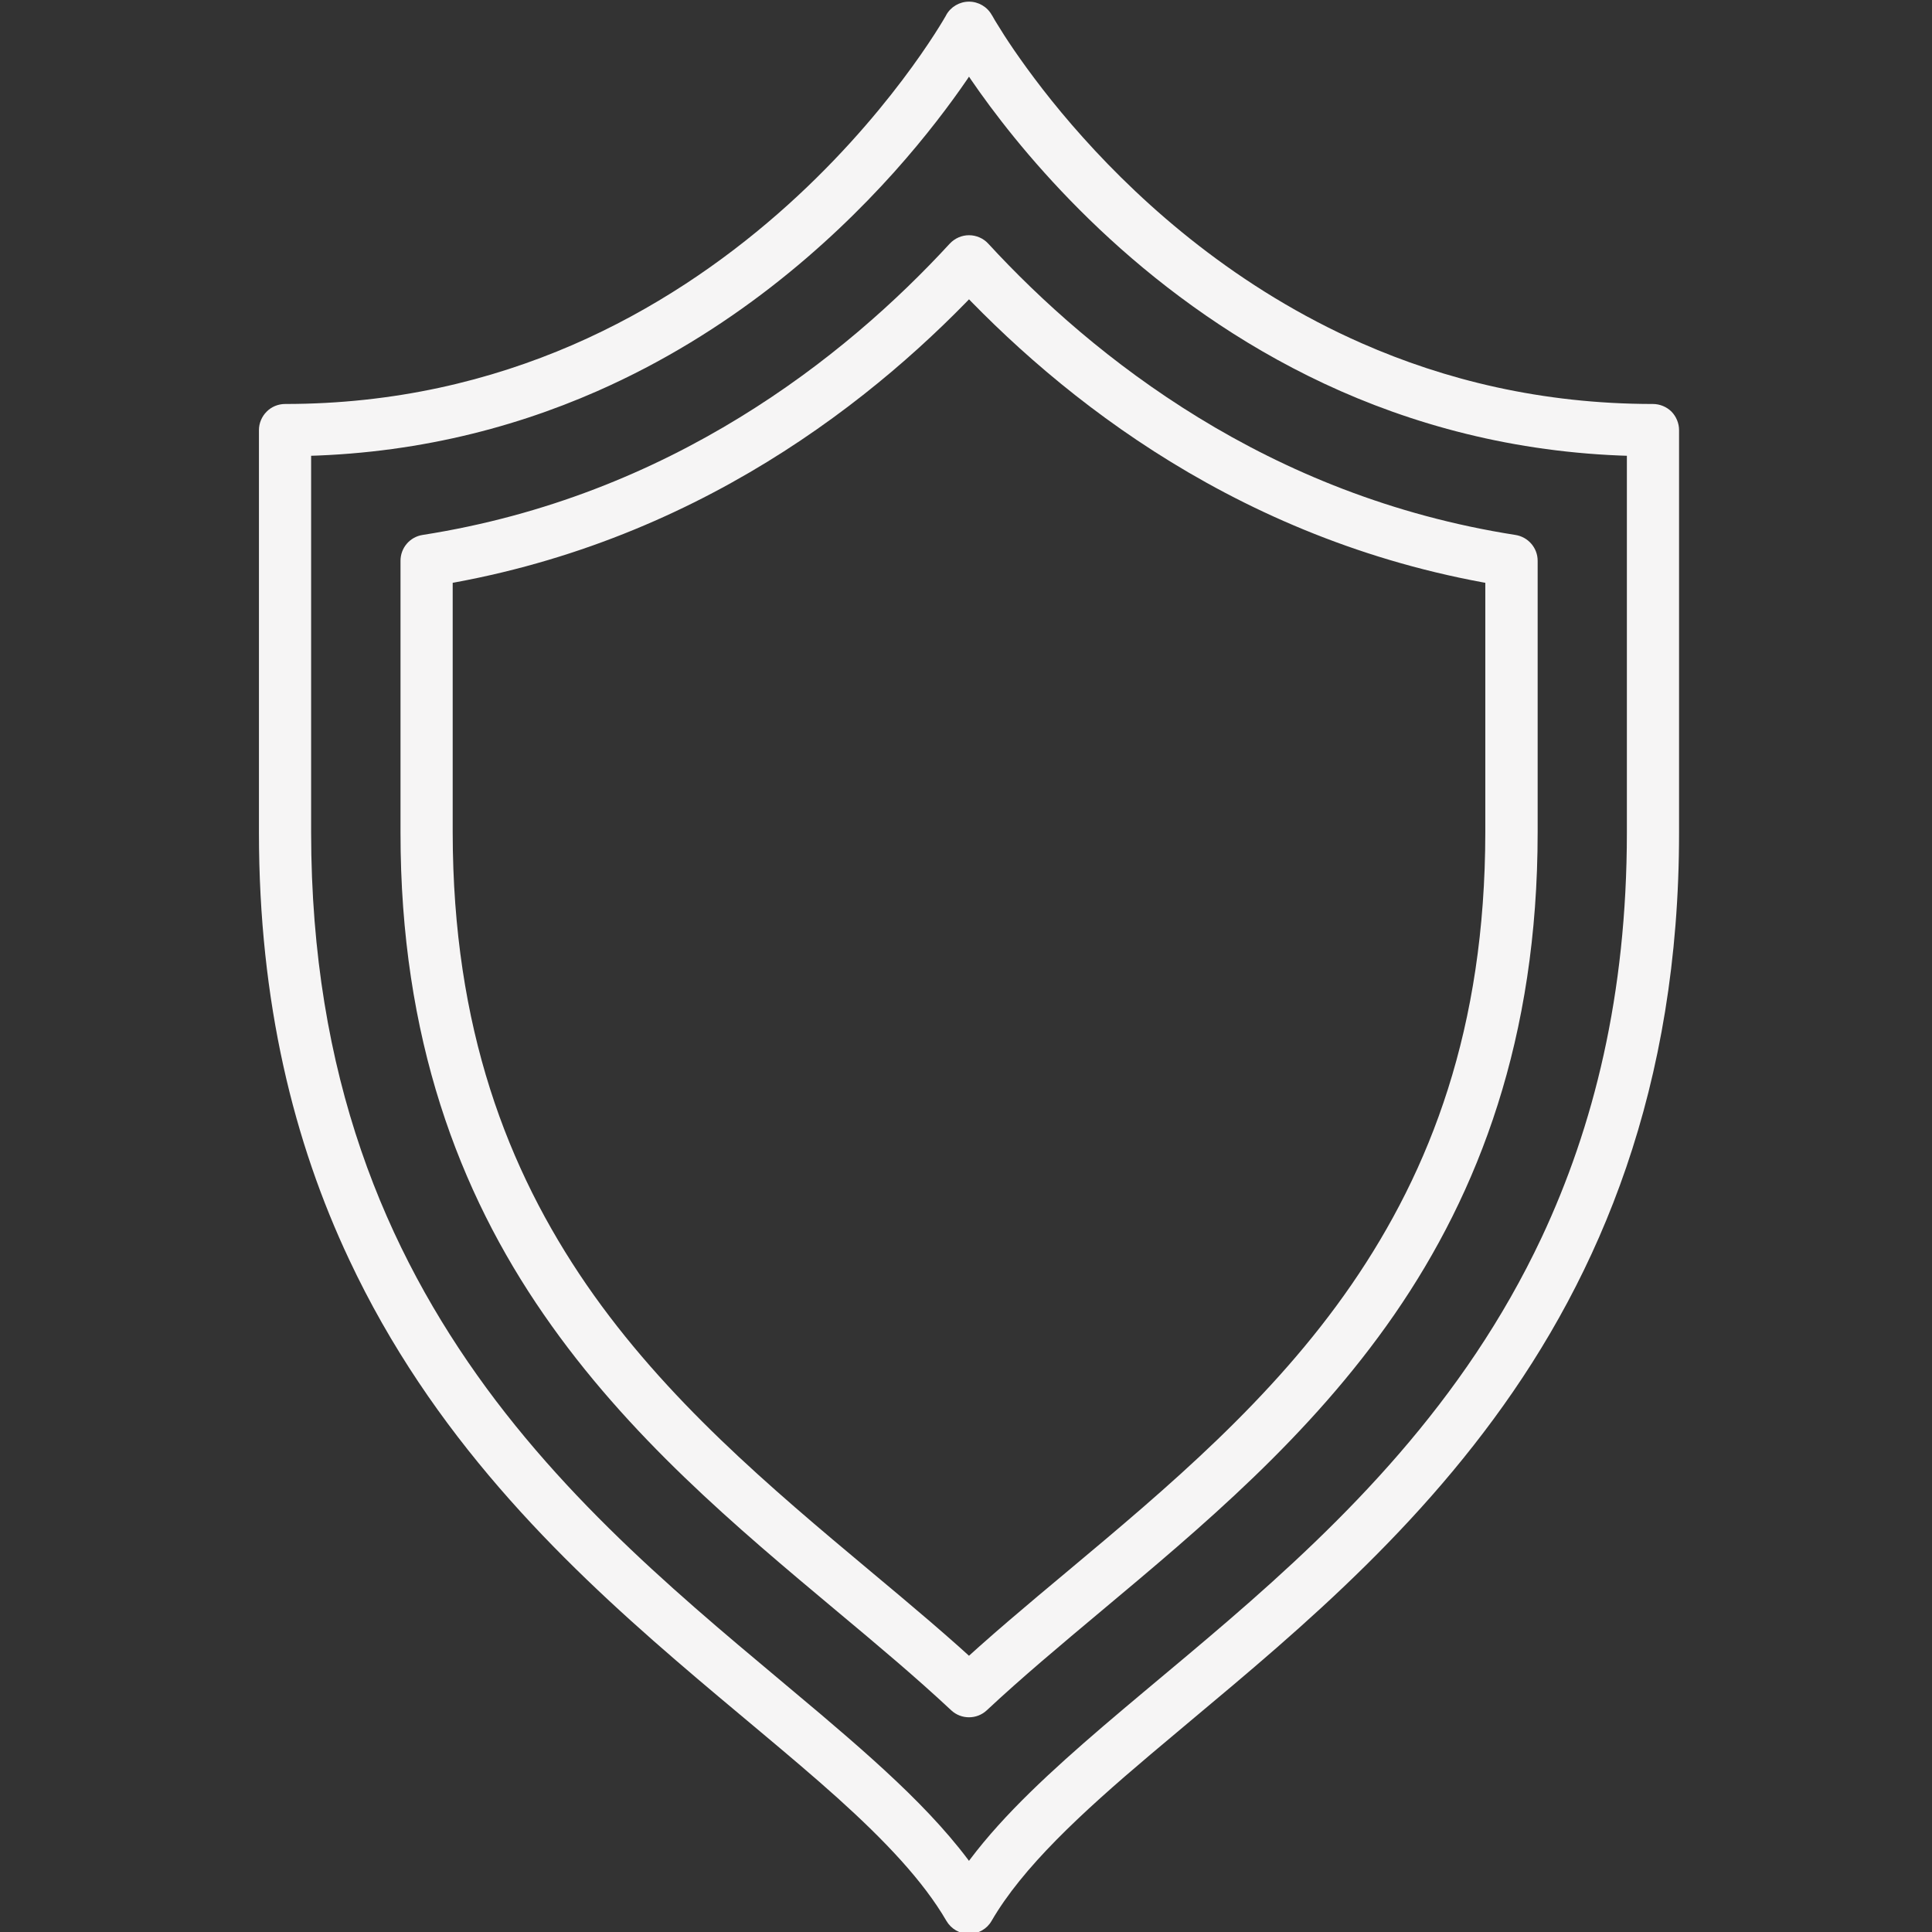 <?xml version="1.0" encoding="UTF-8" standalone="no"?>
<!DOCTYPE svg PUBLIC "-//W3C//DTD SVG 1.1//EN" "http://www.w3.org/Graphics/SVG/1.1/DTD/svg11.dtd">
<svg width="100%" height="100%" viewBox="0 0 300 300" version="1.1" xmlns="http://www.w3.org/2000/svg" xmlns:xlink="http://www.w3.org/1999/xlink" xml:space="preserve" xmlns:serif="http://www.serif.com/" style="fill-rule:evenodd;clip-rule:evenodd;stroke-linejoin:round;stroke-miterlimit:2;">
    <rect x="0" y="0" width="300" height="300" fill="#333333" stroke="none"/>
    <g transform="matrix(1,0,0,1,1.143,-2.27374e-13)">
        <g transform="matrix(2.448,0,0,2.448,-3415.92,-1922)">
            <path d="M1456.39,906.144L1457.82,906.979C1459.78,903.599 1463.45,900.184 1467.9,896.423C1474.57,890.766 1482.94,884.29 1489.67,875.137C1496.41,865.989 1501.44,854.11 1501.43,837.933L1501.43,812.412C1501.43,811.976 1501.25,811.549 1500.95,811.241C1500.64,810.933 1500.21,810.756 1499.77,810.756C1492.7,810.755 1486.56,809.218 1481.31,806.908C1473.43,803.446 1467.54,798.224 1463.63,793.86C1461.67,791.68 1460.22,789.718 1459.25,788.31C1458.77,787.607 1458.41,787.042 1458.18,786.658C1458.06,786.466 1457.97,786.319 1457.92,786.222L1457.86,786.117L1457.84,786.093L1457.84,786.09C1457.55,785.563 1456.99,785.235 1456.39,785.235C1455.79,785.235 1455.23,785.563 1454.94,786.09L1454.94,786.099C1454.78,786.38 1451.23,792.61 1444.25,798.704C1440.76,801.752 1436.42,804.767 1431.23,807.016C1426.03,809.265 1419.98,810.755 1413.01,810.756C1412.57,810.756 1412.14,810.933 1411.84,811.241C1411.53,811.549 1411.35,811.976 1411.35,812.412L1411.35,837.933C1411.35,848.716 1413.57,857.594 1417.07,865.021C1422.3,876.168 1430.34,884.015 1437.77,890.424C1441.48,893.629 1445.05,896.479 1448.06,899.184C1451.06,901.886 1453.49,904.447 1454.96,906.979C1455.26,907.486 1455.8,907.8 1456.39,907.8C1456.98,907.8 1457.53,907.486 1457.82,906.979L1456.39,906.144L1457.82,905.308C1455.44,901.264 1451.52,897.719 1447.02,893.896C1440.27,888.177 1432.17,881.875 1425.78,873.176C1419.4,864.471 1414.67,853.425 1414.66,837.933L1414.66,812.412L1413.01,812.412L1413.01,814.068C1420.57,814.07 1427.18,812.417 1432.81,809.941C1441.25,806.225 1447.48,800.681 1451.62,796.072C1455.75,791.46 1457.8,787.772 1457.84,787.692L1456.39,786.891L1454.94,787.692C1455,787.797 1458.61,794.322 1466,800.89C1469.7,804.172 1474.35,807.465 1479.97,809.941C1485.6,812.417 1492.21,814.07 1499.77,814.068L1499.77,812.412L1498.12,812.412L1498.12,837.933C1498.12,848.263 1496,856.611 1492.72,863.613C1487.79,874.108 1480.17,881.606 1472.85,887.916C1469.19,891.071 1465.62,893.923 1462.51,896.723C1459.4,899.526 1456.74,902.272 1454.96,905.308L1456.39,906.144L1457.82,905.308L1456.39,906.144Z" style="fill:rgb(246,245,245);fill-rule:nonzero;"/>
        </g>
        <g transform="matrix(2.448,0,0,2.448,-3415.92,-1922)">
            <path d="M1456.39,892.405L1457.52,891.195C1455.2,889.023 1452.69,886.926 1450.14,884.796C1443.79,879.484 1437.15,873.909 1432.13,866.622C1427.12,859.329 1423.65,850.351 1423.64,837.933L1423.64,820.7L1421.98,820.7L1422.24,822.336C1430.58,821.032 1437.68,818.048 1443.56,814.446C1449.44,810.844 1454.11,806.626 1457.61,802.83L1456.39,801.707L1455.17,802.83C1458.68,806.626 1463.34,810.844 1469.22,814.446C1475.1,818.048 1482.2,821.032 1490.54,822.336L1490.8,820.7L1489.14,820.7L1489.14,837.933C1489.13,850.351 1485.67,859.329 1480.65,866.622C1475.63,873.909 1468.99,879.484 1462.64,884.796C1460.09,886.926 1457.58,889.023 1455.26,891.195L1456.39,892.405L1457.52,891.195L1456.39,892.405L1457.52,893.615C1459.75,891.529 1462.22,889.466 1464.76,887.337C1471.11,882.021 1478.02,876.26 1483.38,868.502C1488.73,860.75 1492.46,850.975 1492.46,837.933L1492.46,820.7C1492.46,819.885 1491.86,819.189 1491.05,819.063C1483.19,817.833 1476.51,815.028 1470.95,811.621C1465.39,808.214 1460.94,804.203 1457.61,800.584C1457.3,800.245 1456.85,800.051 1456.39,800.051C1455.93,800.051 1455.49,800.245 1455.17,800.584C1451.84,804.203 1447.4,808.214 1441.83,811.621C1436.27,815.028 1429.59,817.833 1421.73,819.063C1420.92,819.189 1420.33,819.885 1420.33,820.7L1420.33,837.933C1420.32,850.975 1424.05,860.75 1429.41,868.502C1434.76,876.26 1441.67,882.021 1448.02,887.337C1450.57,889.466 1453.03,891.529 1455.26,893.615C1455.89,894.209 1456.89,894.209 1457.52,893.615L1456.39,892.405Z" style="fill:rgb(246,245,245);fill-rule:nonzero;"/>
        </g>
    </g>
</svg>
